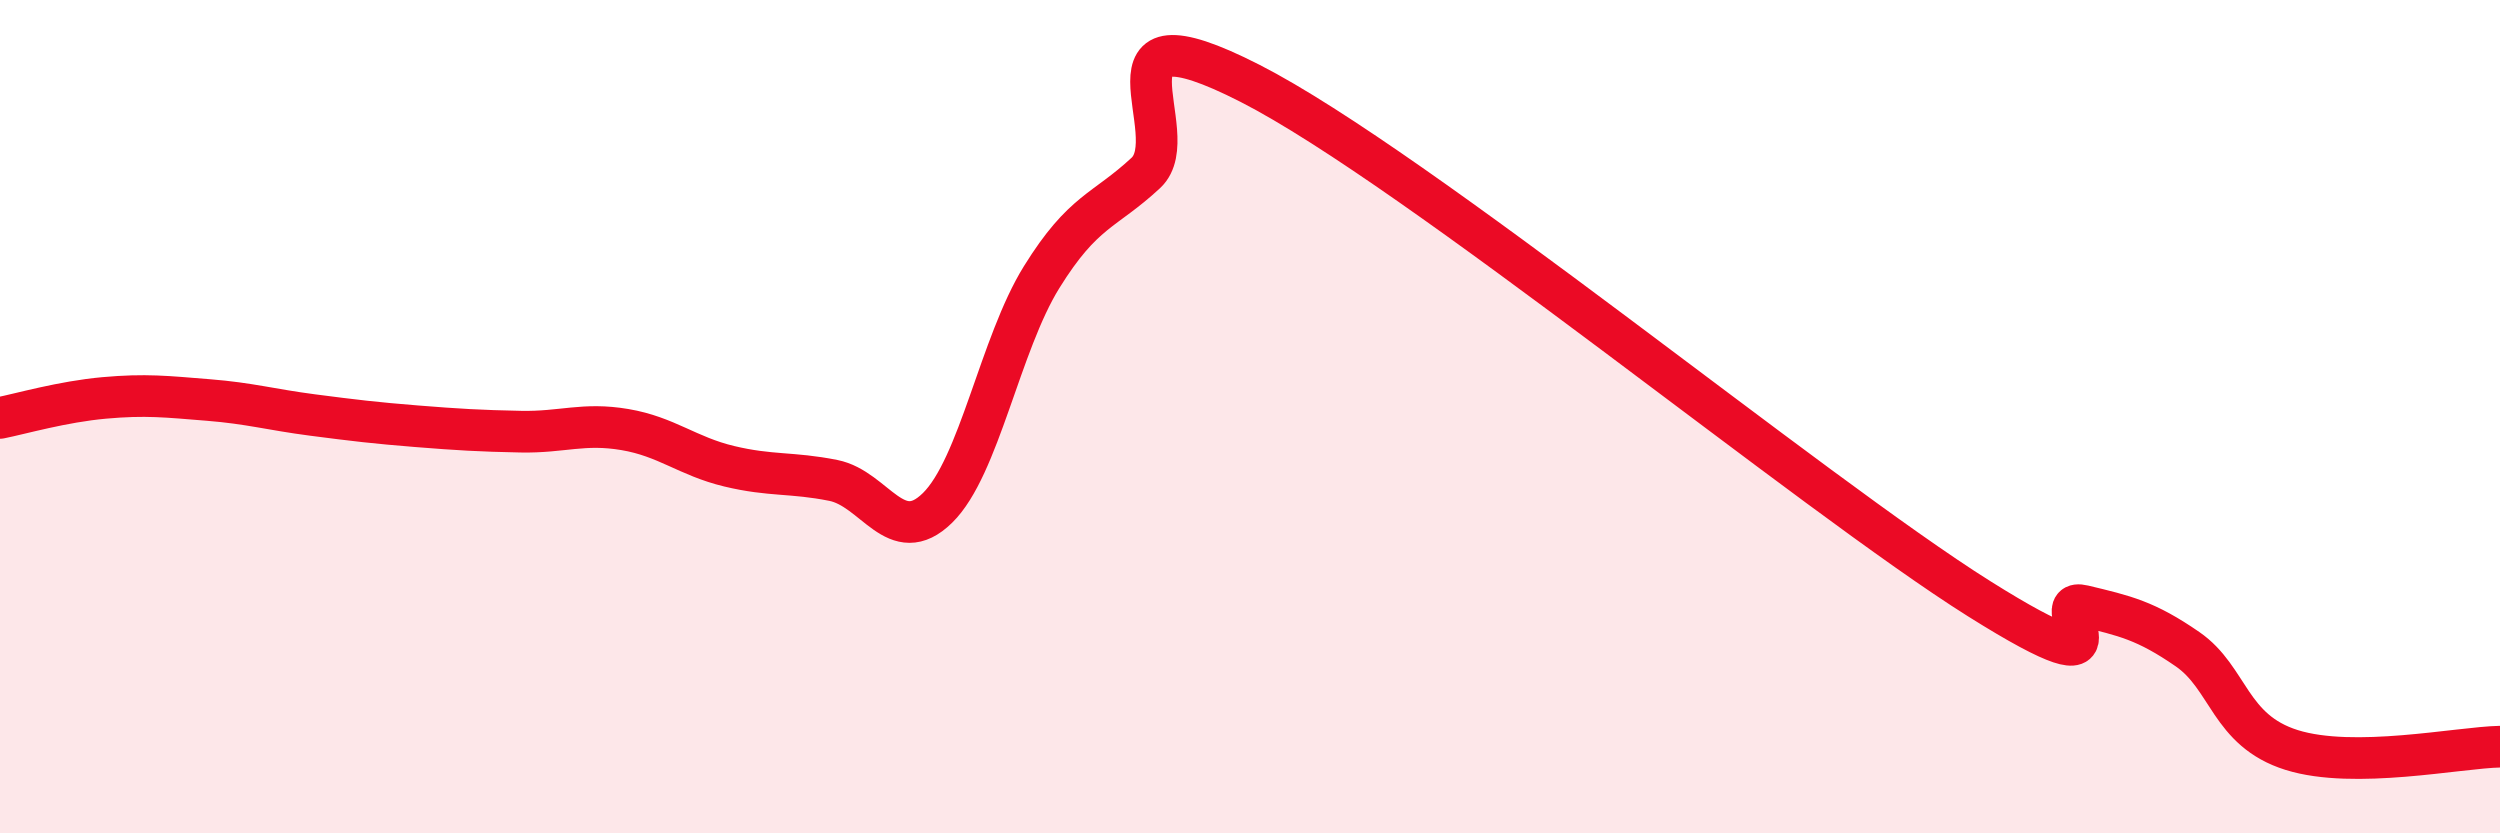 
    <svg width="60" height="20" viewBox="0 0 60 20" xmlns="http://www.w3.org/2000/svg">
      <path
        d="M 0,10.03 C 0.5,9.93 1.5,9.64 2.5,9.55 C 3.5,9.46 4,9.52 5,9.6 C 6,9.68 6.5,9.83 7.5,9.96 C 8.5,10.09 9,10.15 10,10.23 C 11,10.31 11.5,10.34 12.5,10.36 C 13.5,10.38 14,10.14 15,10.31 C 16,10.48 16.5,10.95 17.5,11.19 C 18.5,11.43 19,11.33 20,11.53 C 21,11.73 21.5,13.17 22.5,12.19 C 23.5,11.21 24,8.26 25,6.65 C 26,5.04 26.5,5.08 27.5,4.15 C 28.5,3.22 26,-0.04 30,2 C 34,4.04 43.5,11.86 47.5,14.37 C 51.5,16.88 49,14.3 50,14.54 C 51,14.78 51.5,14.89 52.5,15.58 C 53.5,16.27 53.5,17.53 55,18 C 56.5,18.47 59,17.94 60,17.92L60 20L0 20Z"
        fill="#EB0A25"
        opacity="0.1"
        stroke-linecap="round"
        stroke-linejoin="round"
      />
      <path
        d="M 0,10.03 C 0.5,9.93 1.5,9.64 2.5,9.55 C 3.5,9.46 4,9.52 5,9.6 C 6,9.68 6.5,9.83 7.5,9.96 C 8.5,10.09 9,10.15 10,10.23 C 11,10.31 11.5,10.34 12.5,10.36 C 13.5,10.38 14,10.14 15,10.31 C 16,10.48 16.5,10.95 17.5,11.19 C 18.5,11.43 19,11.33 20,11.53 C 21,11.73 21.5,13.17 22.5,12.19 C 23.5,11.21 24,8.26 25,6.65 C 26,5.04 26.5,5.08 27.5,4.15 C 28.5,3.22 26,-0.04 30,2 C 34,4.04 43.5,11.86 47.5,14.37 C 51.5,16.88 49,14.3 50,14.54 C 51,14.78 51.5,14.89 52.5,15.58 C 53.5,16.27 53.5,17.53 55,18 C 56.5,18.47 59,17.94 60,17.92"
        stroke="#EB0A25"
        stroke-width="1"
        fill="none"
        stroke-linecap="round"
        stroke-linejoin="round"
      />
    </svg>
  